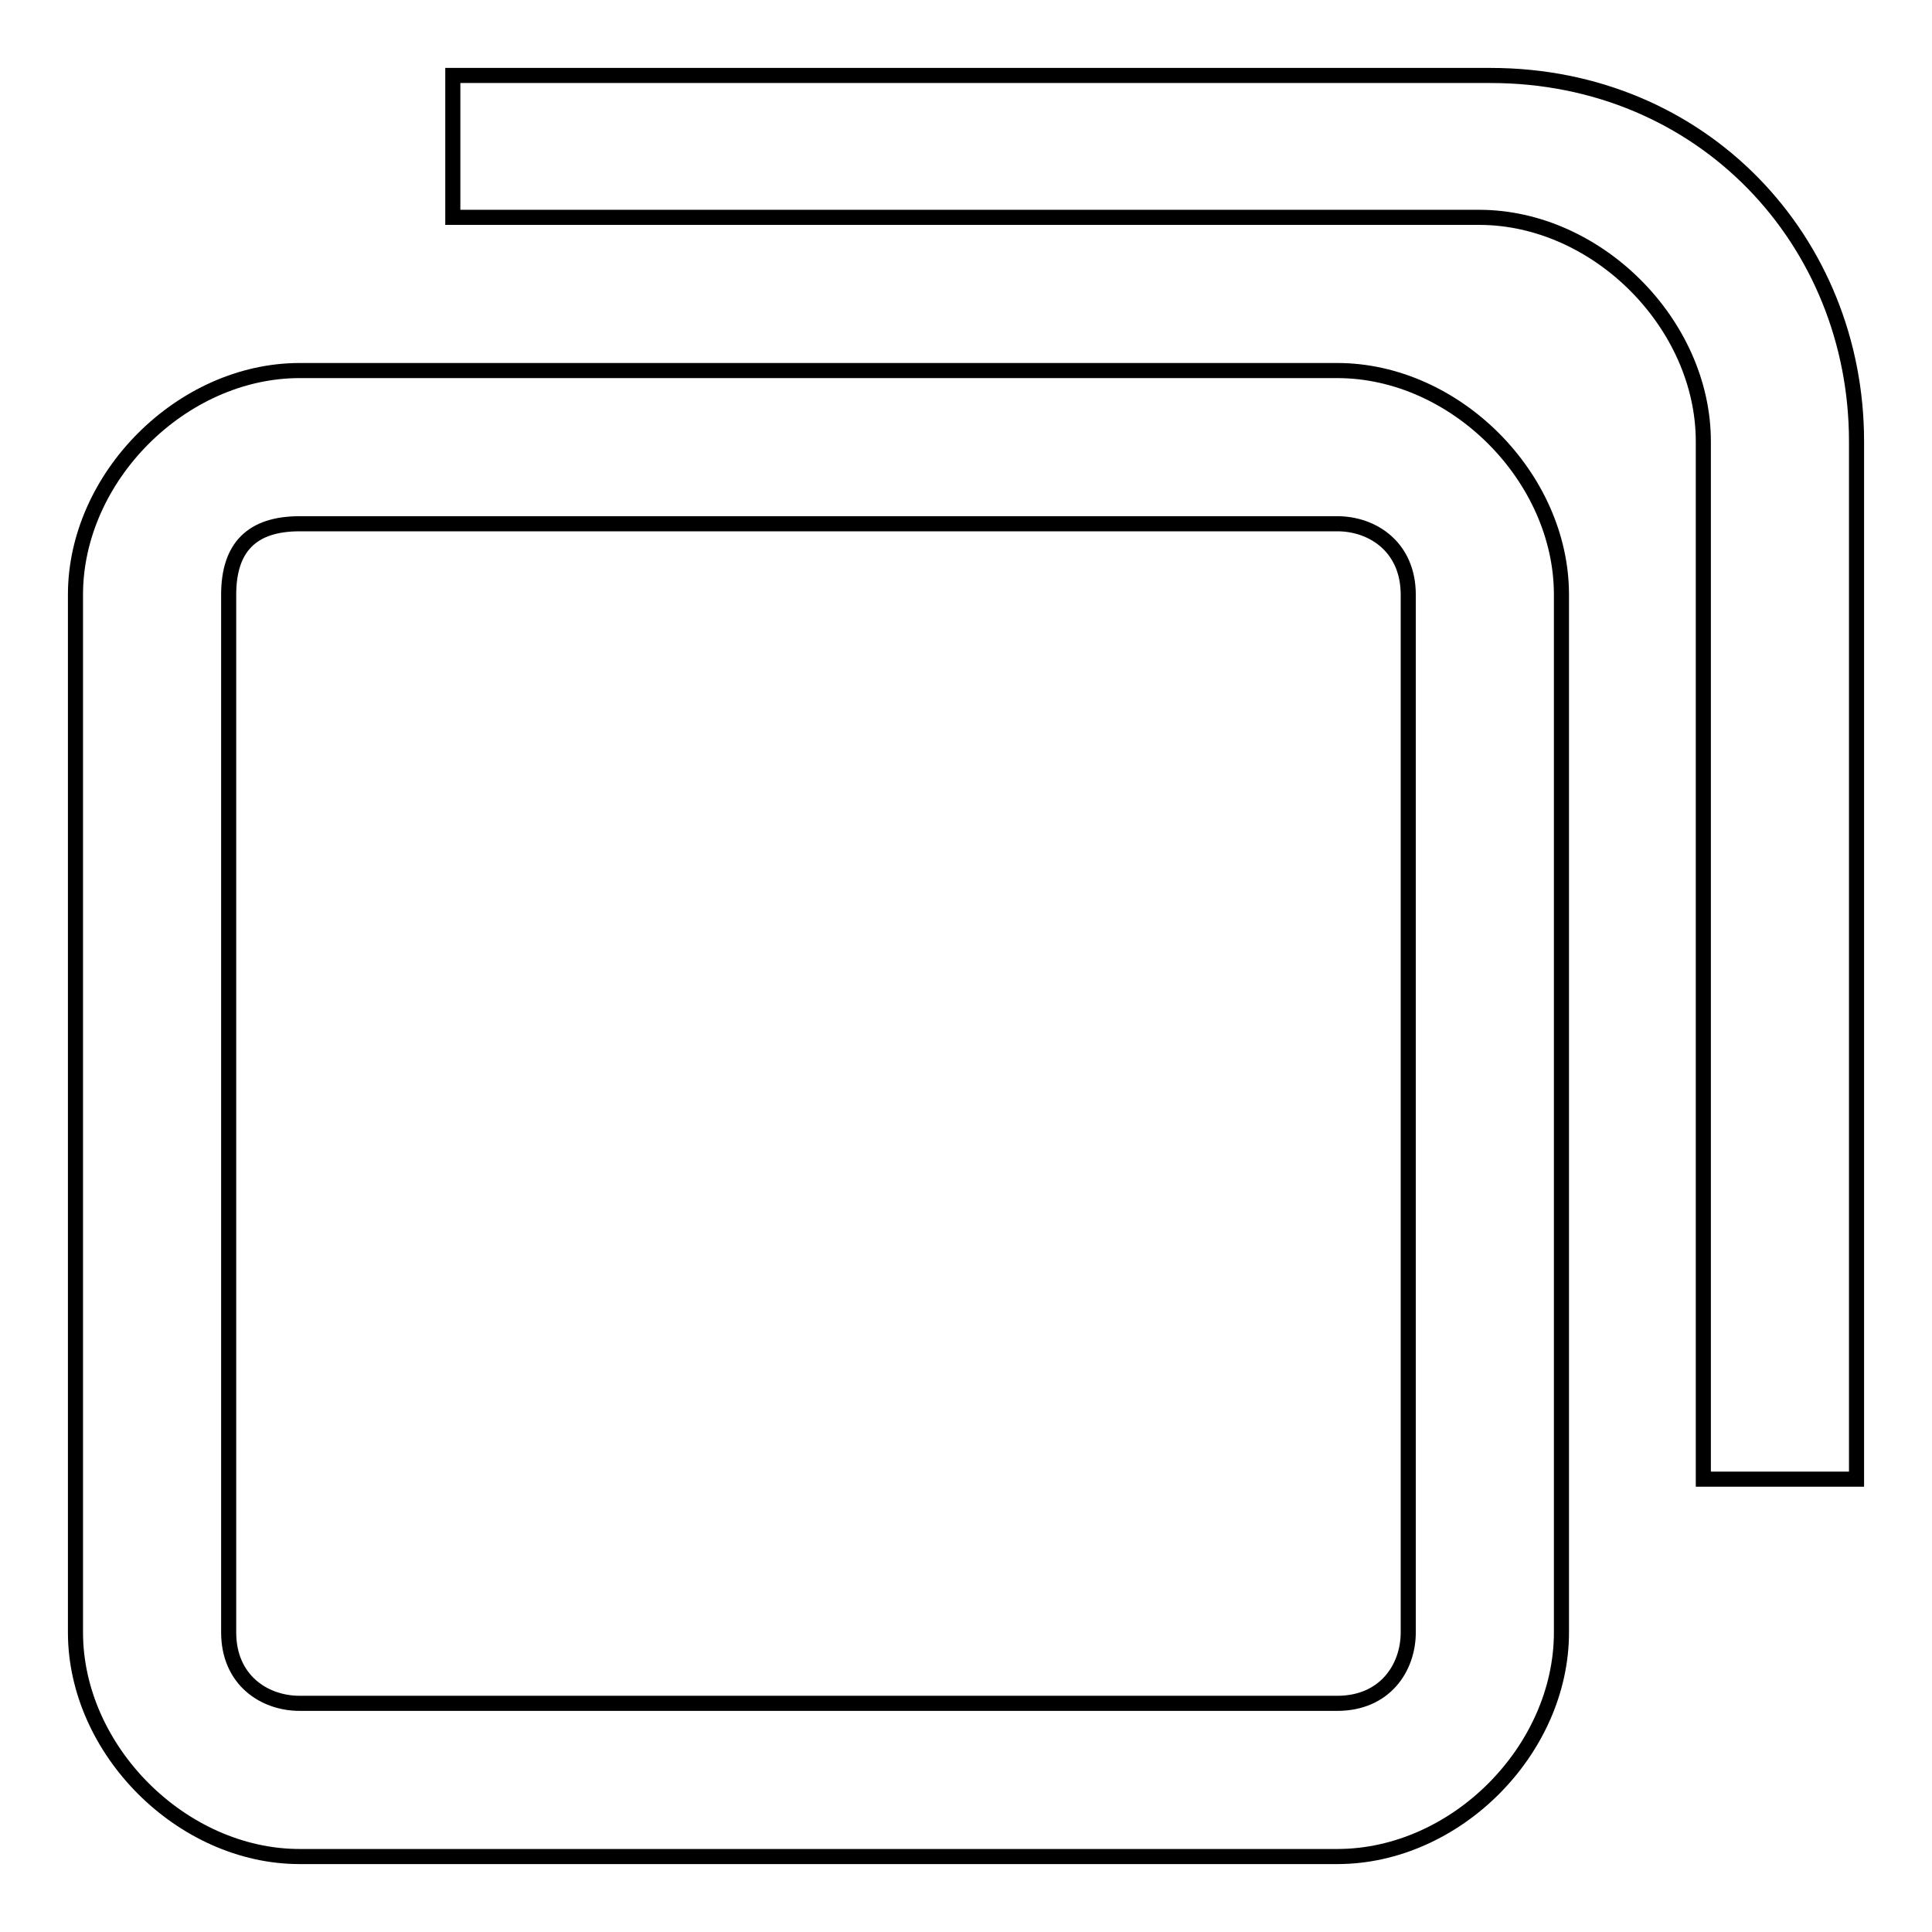 <?xml version="1.0" encoding="utf-8"?>
<!-- Svg Vector Icons : http://www.onlinewebfonts.com/icon -->
<!DOCTYPE svg PUBLIC "-//W3C//DTD SVG 1.1//EN" "http://www.w3.org/Graphics/SVG/1.1/DTD/svg11.dtd">
<svg version="1.1" xmlns="http://www.w3.org/2000/svg" xmlns:xlink="http://www.w3.org/1999/xlink" x="0px" y="0px" viewBox="0 0 256 256" enable-background="new 0 0 256 256" xml:space="preserve">
<g> <path stroke-width="2" fill-opacity="0" stroke="#000000"  d="M246,196h-20.3V58.5c0-15.6-14.1-29.7-29.7-29.7H60V10h137.5c28.1,0,48.5,21.9,48.5,48.5V196z"/> <path stroke-width="2" fill-opacity="0" stroke="#000000"  d="M177.2,246H39.7C24.1,246,10,231.9,10,216.3V78.8c0-15.6,14.1-29.7,29.7-29.7h137.5 c15.6,0,29.7,14.1,29.7,29.7v137.5C206.9,231.9,192.9,246,177.2,246z M39.7,69.4c-6.3,0-9.4,3.1-9.4,9.4v137.5 c0,6.3,4.7,9.4,9.4,9.4h137.5c6.3,0,9.4-4.7,9.4-9.4V78.8c0-6.3-4.7-9.4-9.4-9.4H39.7z"/></g>
</svg>